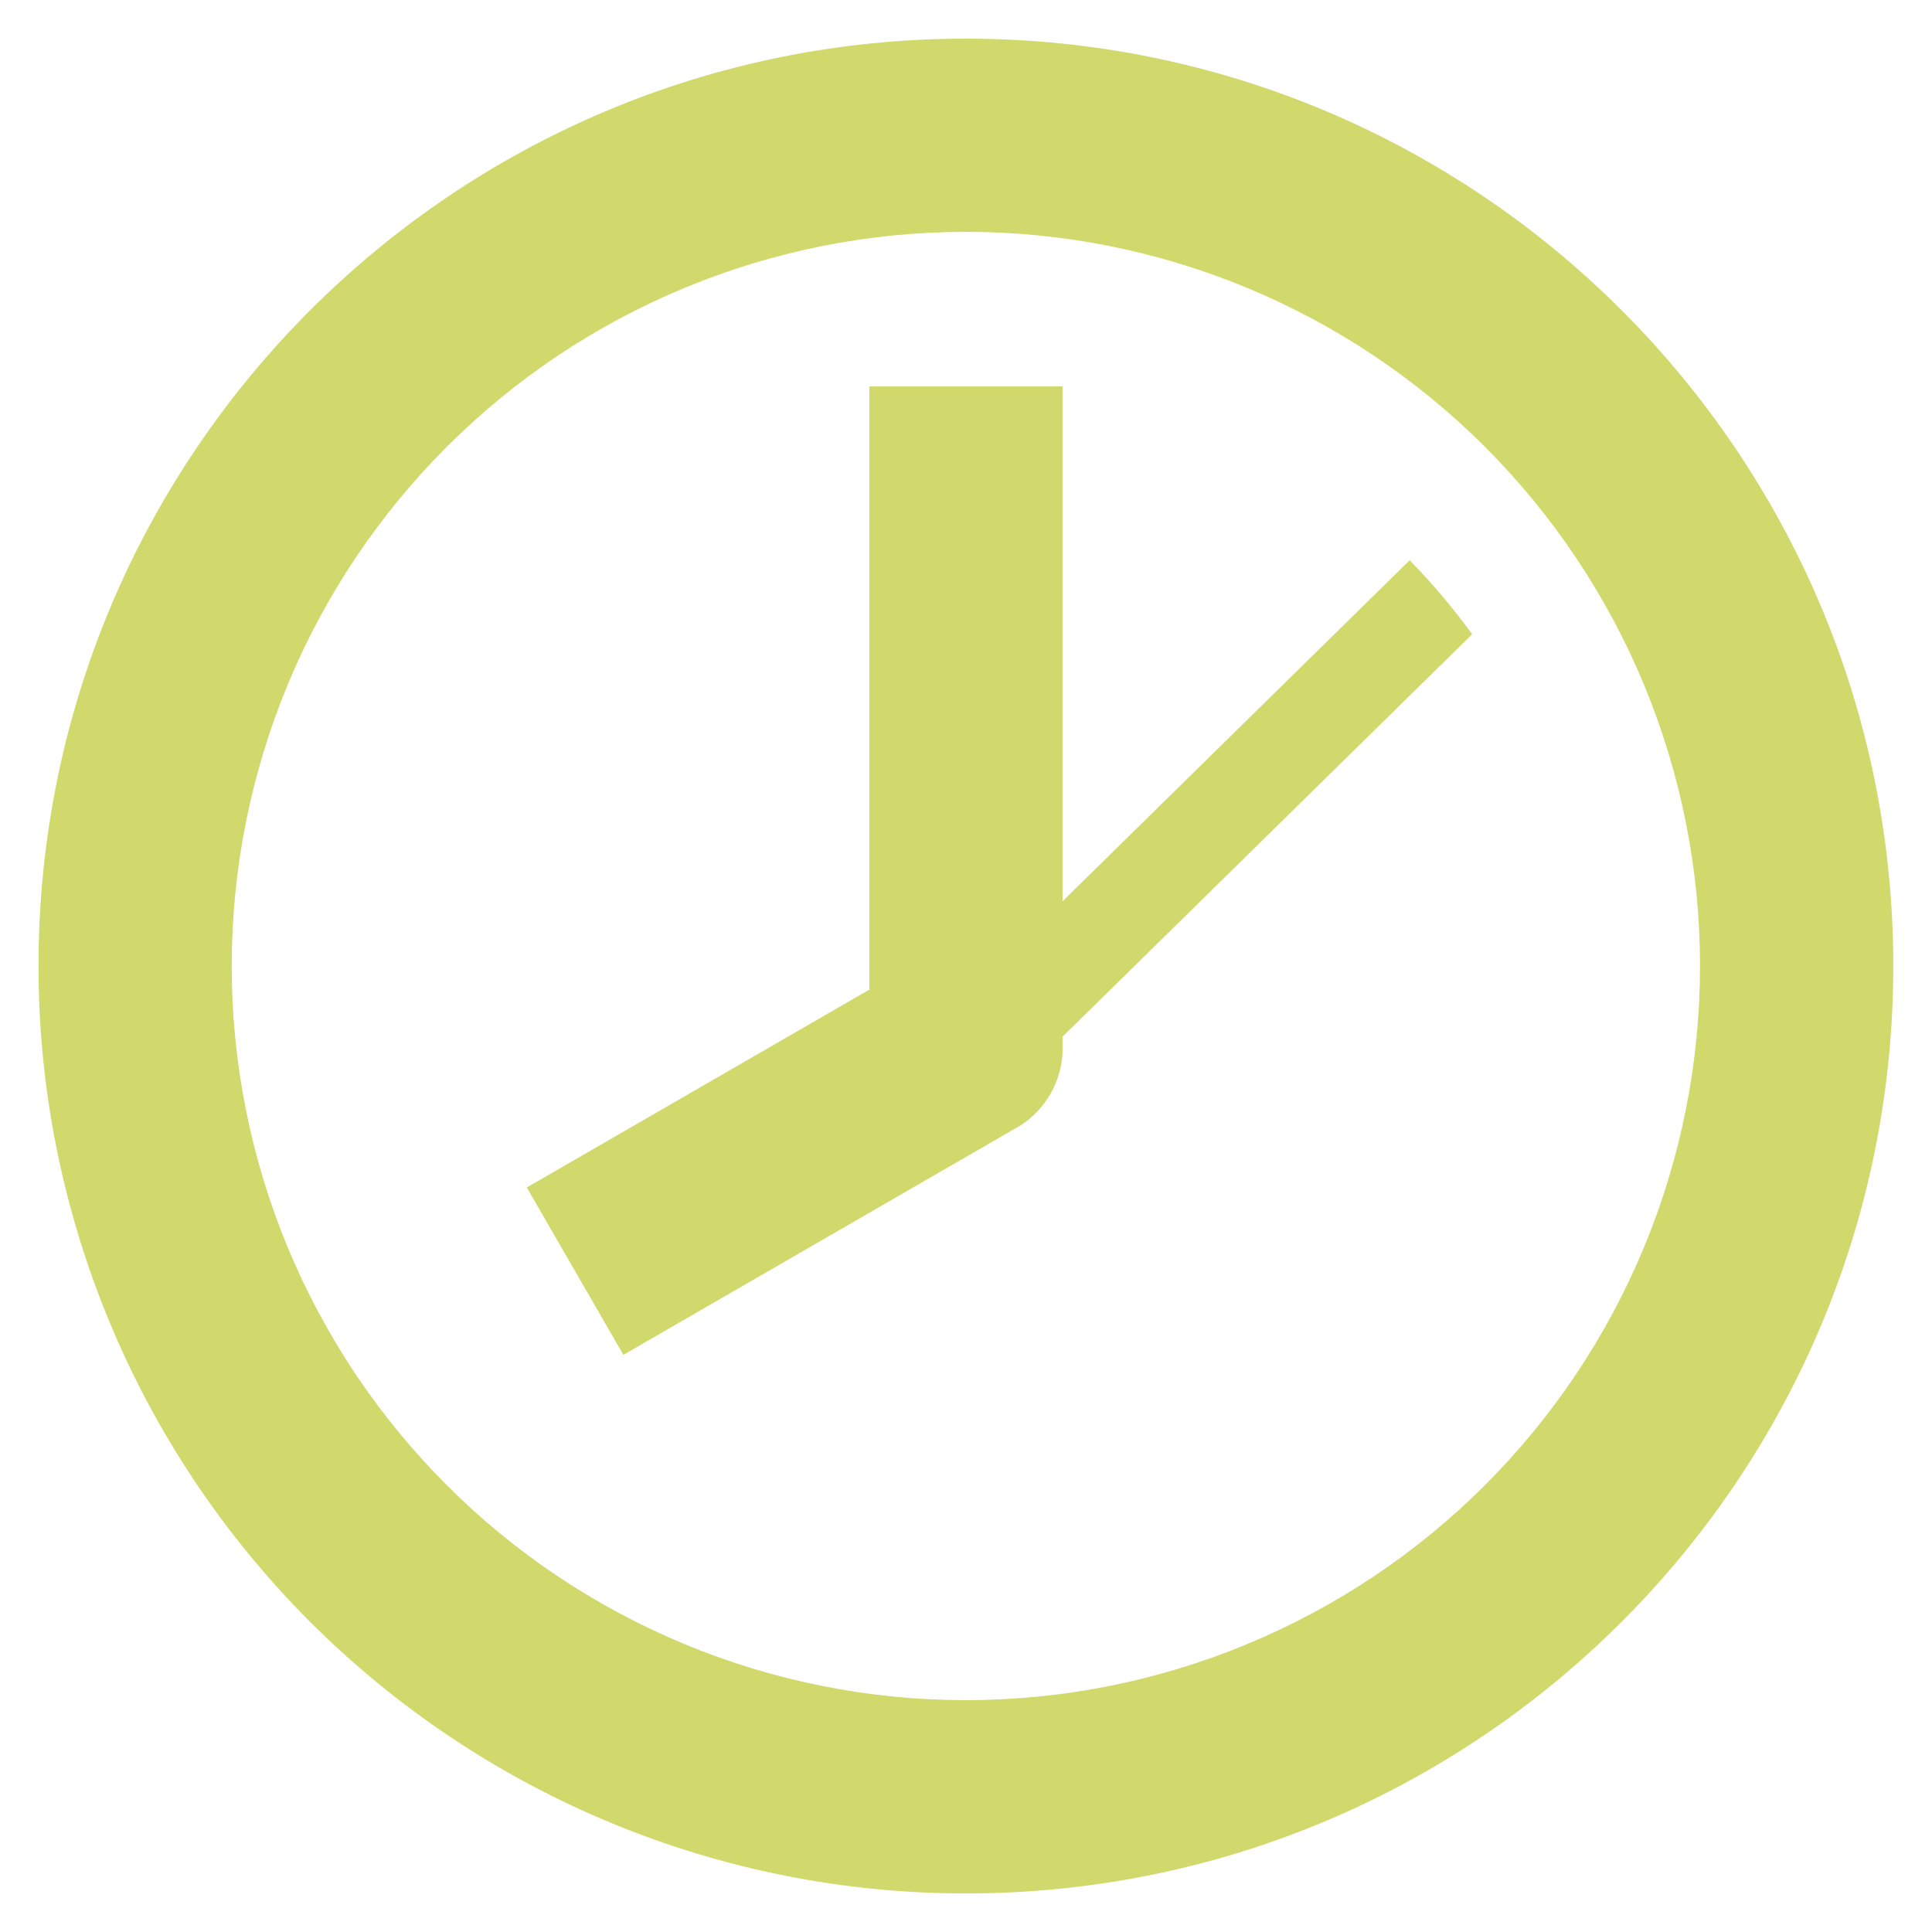 <svg width="30" height="30" viewBox="0 0 30 30" fill="none" xmlns="http://www.w3.org/2000/svg">
<path d="M14.999 0.6C7.045 0.6 0.598 7.047 0.598 15C0.597 16.891 0.97 18.764 1.694 20.511C2.417 22.259 3.478 23.846 4.815 25.184C6.153 26.521 7.74 27.582 9.488 28.306C11.235 29.029 13.108 29.402 14.999 29.401C22.951 29.401 29.399 22.954 29.399 15C29.399 7.047 22.951 0.6 14.999 0.6ZM14.998 26.4C13.501 26.4 12.018 26.105 10.635 25.532C9.252 24.959 7.995 24.12 6.937 23.061C5.878 22.002 5.038 20.746 4.465 19.363C3.893 17.98 3.598 16.497 3.598 15C3.598 13.503 3.893 12.021 4.465 10.637C5.038 9.254 5.878 7.998 6.937 6.939C7.995 5.88 9.252 5.041 10.635 4.468C12.018 3.895 13.501 3.6 14.998 3.6C16.495 3.6 17.977 3.895 19.36 4.468C20.743 5.041 22 5.88 23.059 6.939C24.117 7.998 24.957 9.254 25.53 10.637C26.103 12.021 26.398 13.503 26.398 15C26.398 16.497 26.103 17.98 25.53 19.363C24.957 20.746 24.117 22.002 23.059 23.061C22 24.12 20.743 24.959 19.36 25.532C17.977 26.105 16.495 26.4 14.998 26.4ZM16.499 13.995V6H13.499V15.367L8.18 18.439L9.68 21.038L15.853 17.472C16.041 17.349 16.198 17.183 16.31 16.988C16.422 16.793 16.487 16.575 16.499 16.35V16.098L22.859 9.849C22.565 9.442 22.241 9.058 21.889 8.7L16.499 13.995Z" fill="#d1d86c"/>
</svg>
